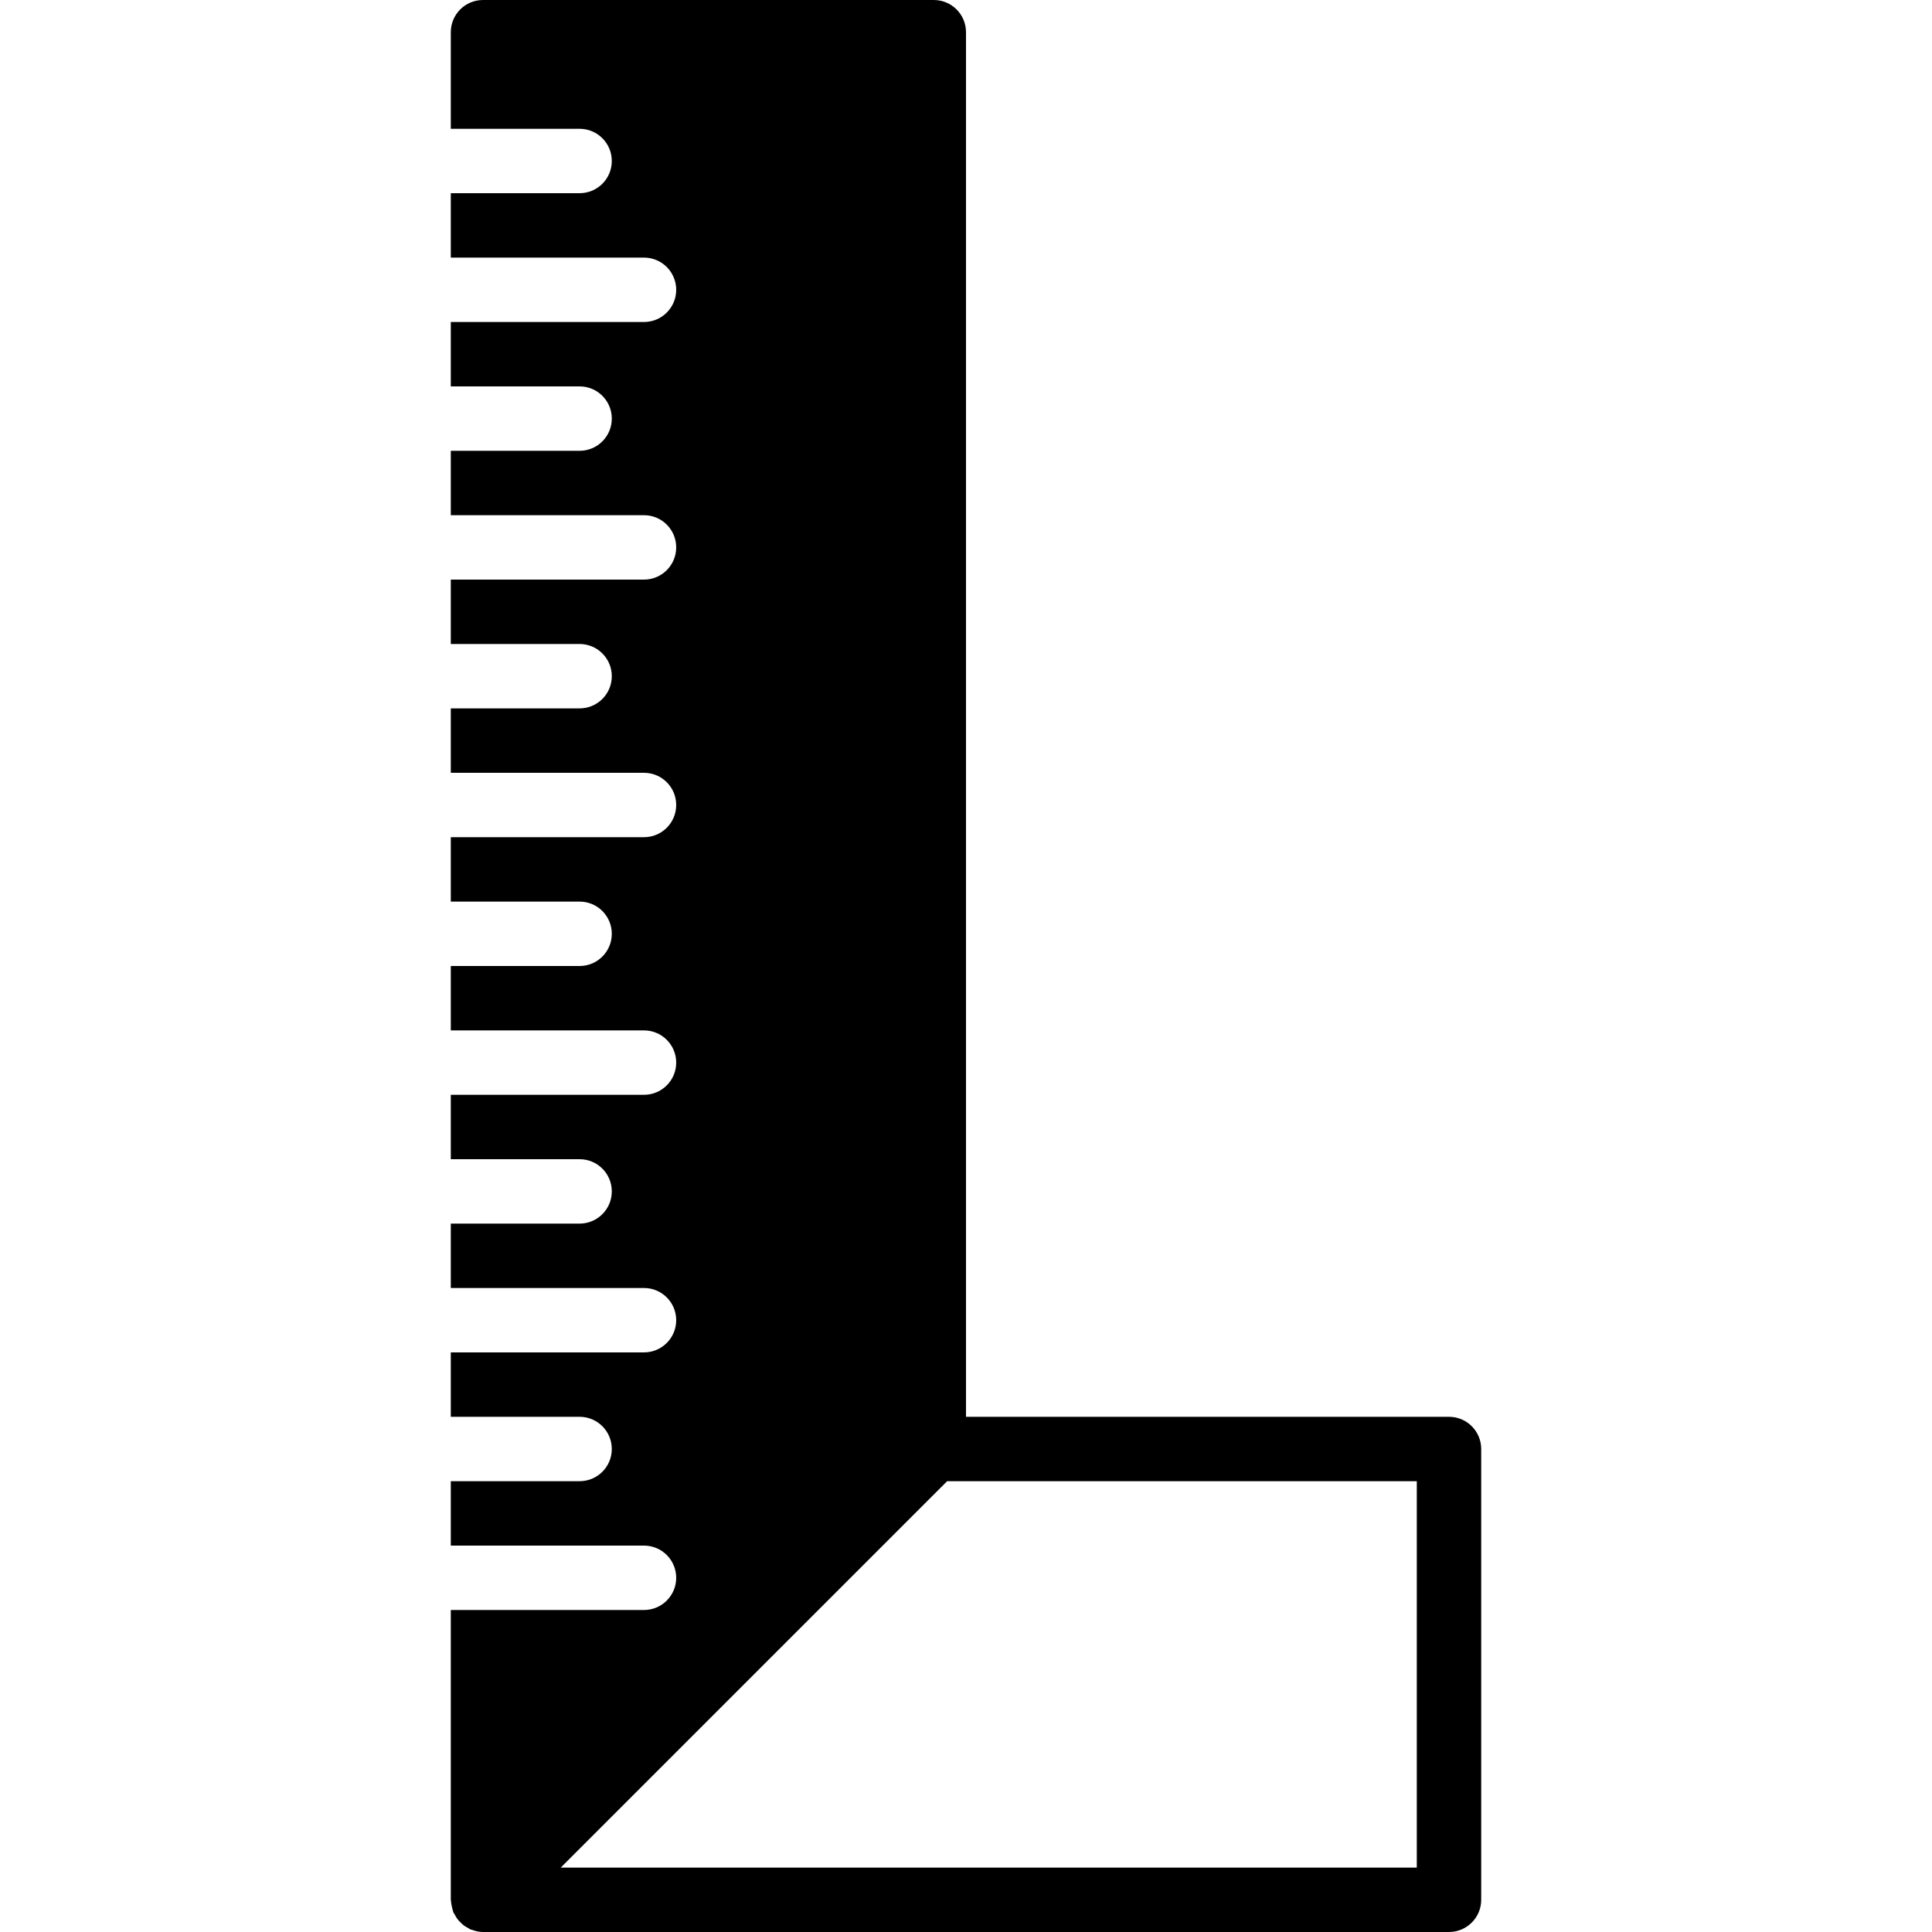 <?xml version="1.0" encoding="iso-8859-1"?>
<!-- Uploaded to: SVG Repo, www.svgrepo.com, Generator: SVG Repo Mixer Tools -->
<svg fill="#000000" height="800px" width="800px" version="1.1" id="Layer_1" xmlns="http://www.w3.org/2000/svg" xmlns:xlink="http://www.w3.org/1999/xlink" 
	 viewBox="0 0 512 512" xml:space="preserve">
<g>
	<g>
		<path d="M384,375.467H256V8.533C256,3.814,252.177,0,247.467,0H128c-4.71,0-8.533,3.814-8.533,8.533v25.6H153.6
			c4.71,0,8.533,3.814,8.533,8.533S158.31,51.2,153.6,51.2h-34.133v17.067h51.2c4.71,0,8.533,3.814,8.533,8.533
			s-3.823,8.533-8.533,8.533h-51.2V102.4H153.6c4.71,0,8.533,3.814,8.533,8.533s-3.823,8.533-8.533,8.533h-34.133v17.067h51.2
			c4.71,0,8.533,3.814,8.533,8.533s-3.823,8.533-8.533,8.533h-51.2v17.067H153.6c4.71,0,8.533,3.814,8.533,8.533
			s-3.823,8.533-8.533,8.533h-34.133V204.8h51.2c4.71,0,8.533,3.814,8.533,8.533s-3.823,8.533-8.533,8.533h-51.2v17.067H153.6
			c4.71,0,8.533,3.814,8.533,8.533S158.31,256,153.6,256h-34.133v17.067h51.2c4.71,0,8.533,3.814,8.533,8.533
			s-3.823,8.533-8.533,8.533h-51.2V307.2H153.6c4.71,0,8.533,3.814,8.533,8.533c0,4.719-3.823,8.533-8.533,8.533h-34.133v17.067
			h51.2c4.71,0,8.533,3.814,8.533,8.533s-3.823,8.533-8.533,8.533h-51.2v17.067H153.6c4.71,0,8.533,3.814,8.533,8.533
			s-3.823,8.533-8.533,8.533h-34.133V409.6h51.2c4.71,0,8.533,3.814,8.533,8.533s-3.823,8.533-8.533,8.533h-51.2v76.8
			c0,0.137,0.051,0.265,0.06,0.401c0.017,0.418,0.102,0.828,0.188,1.246c0.085,0.418,0.162,0.836,0.307,1.229
			c0.043,0.128,0.043,0.264,0.094,0.393c0.111,0.256,0.29,0.452,0.418,0.691c0.205,0.384,0.41,0.76,0.666,1.109
			c0.247,0.333,0.529,0.623,0.819,0.913c0.299,0.29,0.58,0.572,0.913,0.819c0.35,0.265,0.725,0.461,1.109,0.666
			c0.239,0.128,0.435,0.307,0.691,0.418c0.102,0.043,0.213,0.026,0.316,0.06c0.939,0.35,1.92,0.589,2.953,0.589h256
			c4.71,0,8.533-3.814,8.533-8.533V384C392.533,379.281,388.71,375.467,384,375.467z M375.467,494.933H148.599l102.4-102.4h124.467
			V494.933z"/>
	</g>
</g>
</svg>